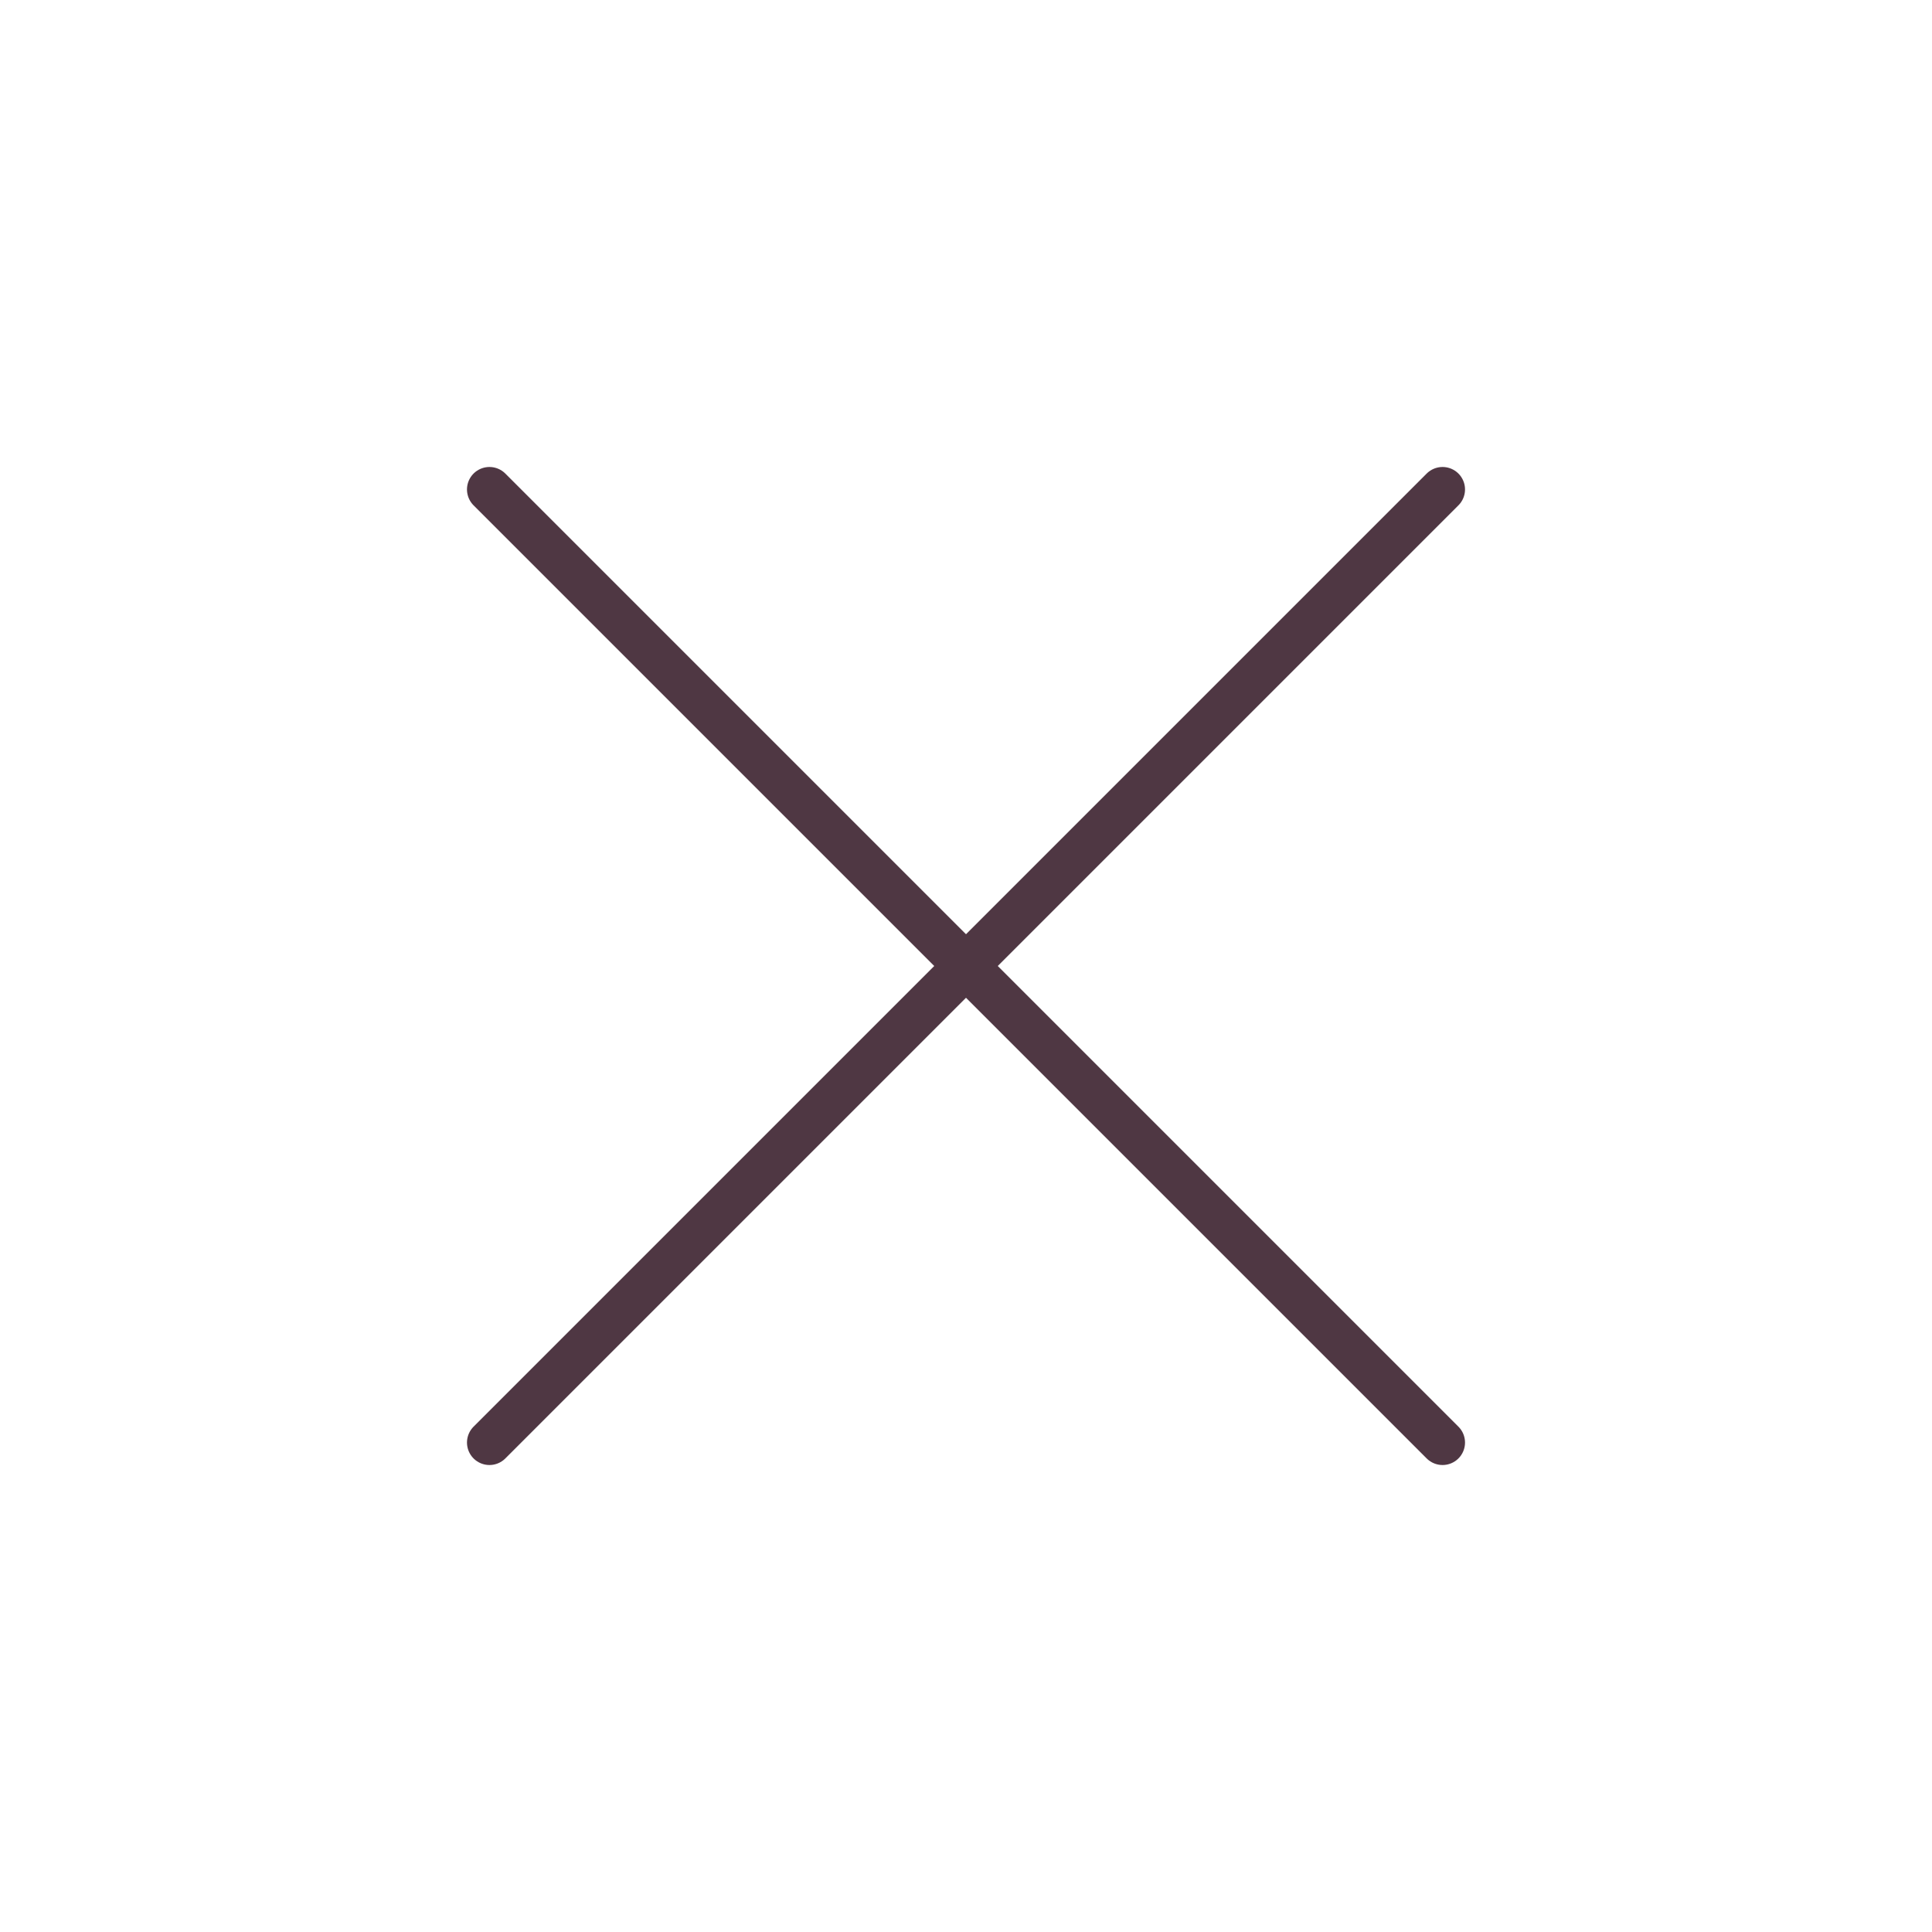 <?xml version="1.0" encoding="UTF-8"?> <svg xmlns="http://www.w3.org/2000/svg" width="86" height="86" viewBox="0 0 86 86" fill="none"><path d="M64.213 64.213L21.787 21.787" stroke="#4F3743" stroke-width="2" stroke-linecap="round"></path><path d="M21.787 64.213L64.213 21.787" stroke="#4F3743" stroke-width="2" stroke-linecap="round"></path></svg> 